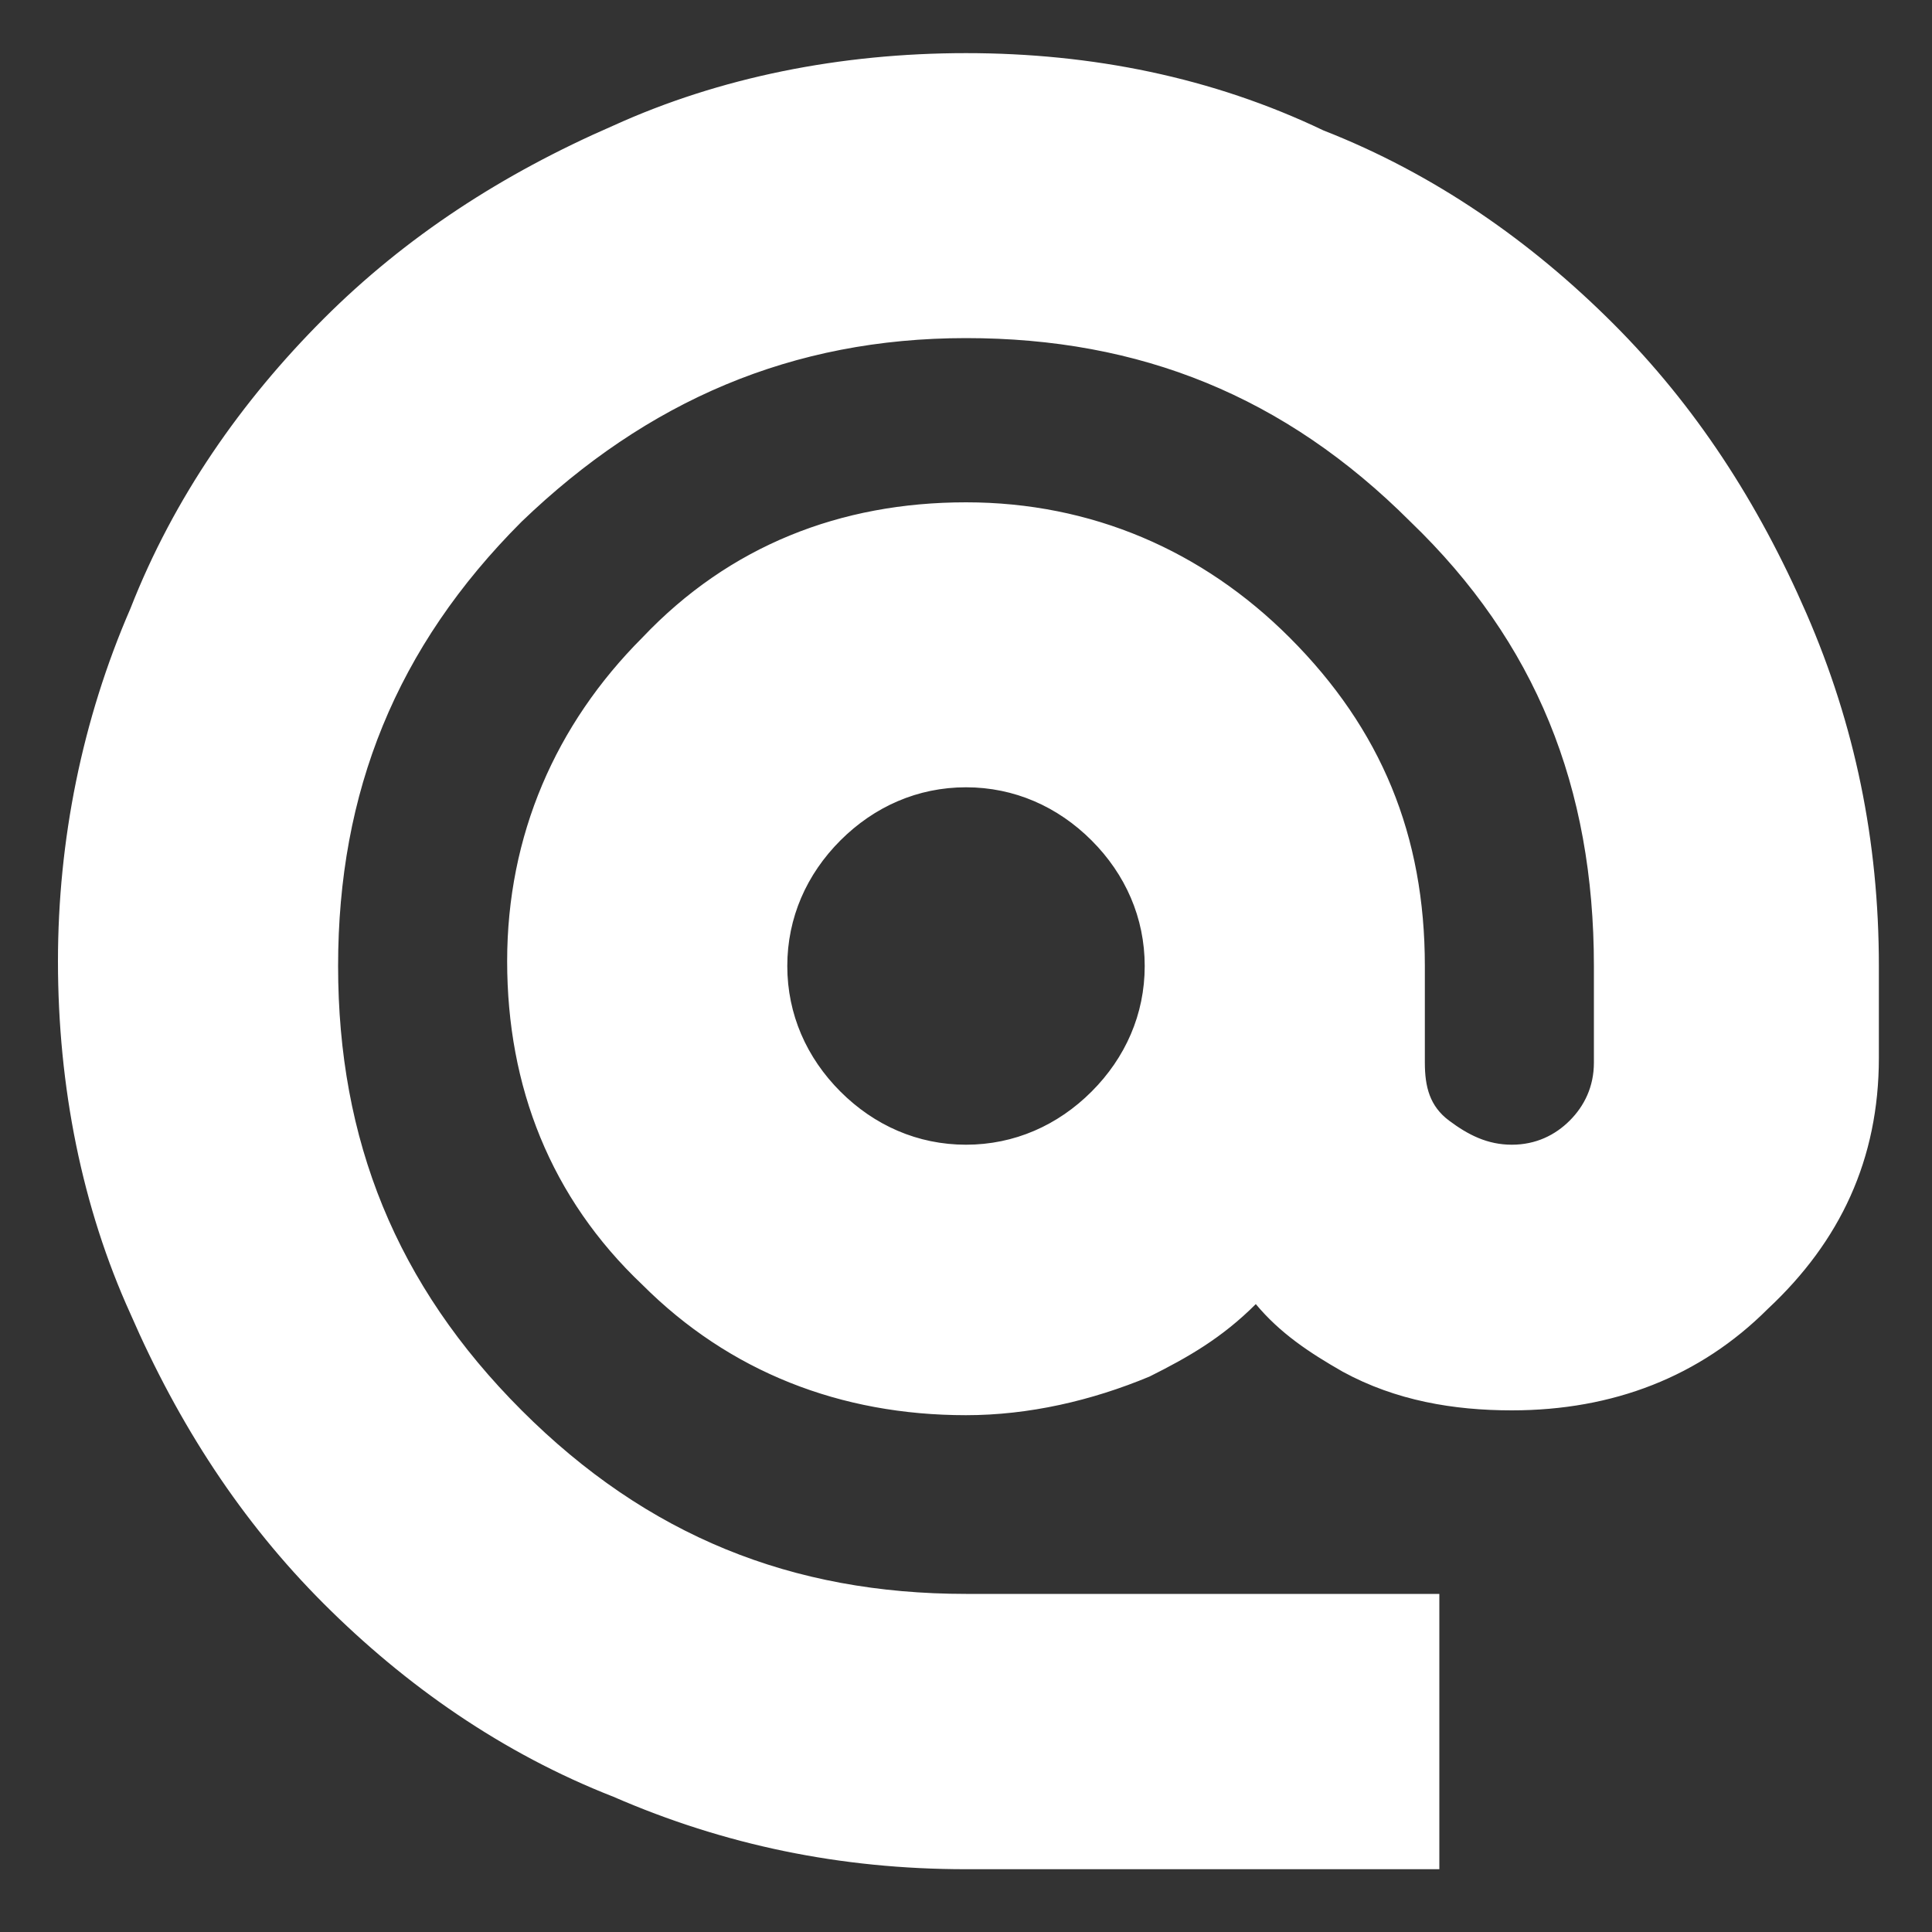<?xml version="1.0" encoding="utf-8"?>
<!-- Generator: Adobe Illustrator 26.0.2, SVG Export Plug-In . SVG Version: 6.00 Build 0)  -->
<svg version="1.1" id="Livello_1" xmlns="http://www.w3.org/2000/svg" xmlns:xlink="http://www.w3.org/1999/xlink" x="0px" y="0px"
	 width="40px" height="40px" viewBox="0 0 40 40" style="enable-background:new 0 0 40 40;" xml:space="preserve">
<rect x="0" y="0" width="40" height="40" fill="#333333" stroke="none"/>
<style type="text/css">
	.st0{fill:#FFFFFF;}
</style>
<g>
	<path class="st0" d="M20,38.3c-2.5,0-4.9-0.5-7.1-1.4C10.6,36,8.7,34.6,7,33c-1.7-1.7-3-3.6-3.9-5.8s-1.4-4.6-1.4-7.1
		s0.5-4.9,1.4-7.1C4,10.6,5.4,8.7,7,7c1.7-1.7,3.6-3,5.8-3.9c2.2-1,4.6-1.4,7.1-1.4s4.9,0.5,7.1,1.4C29.4,4,31.3,5.4,33,7
		c1.7,1.7,3,3.6,3.9,5.8c1,2.2,1.4,4.6,1.4,7.1v2.3c0,1.9-0.7,3.5-2.1,4.8c-1.4,1.3-3.1,1.9-5,1.9c-1.2,0-2.3-0.3-3.3-0.8
		c-0.8-0.4-1.5-1-2-1.7c-0.7,0.8-1.5,1.4-2.4,1.8c-1,0.5-2.2,0.8-3.5,0.8c-2.5,0-4.6-0.9-6.4-2.6C11.9,24.6,11,22.5,11,20
		s0.9-4.7,2.6-6.4S17.5,11,20,11s4.6,0.9,6.4,2.6c1.7,1.7,2.6,3.9,2.6,6.4v2c0,0.6,0.2,1.1,0.7,1.5s1,0.6,1.6,0.6s1.1-0.2,1.6-0.6
		c0.4-0.4,0.6-0.9,0.6-1.6v-2c0-3.7-1.3-6.9-3.9-9.5s-5.8-3.9-9.5-3.9s-6.9,1.3-9.5,3.9s-3.9,5.8-3.9,9.5s1.3,6.9,3.9,9.5
		s5.8,3.9,9.5,3.9h9.2v4.8H20V38.3z M20,15.8c-1.2,0-2.1,0.4-2.9,1.2s-1.2,1.8-1.2,3s0.4,2.1,1.2,2.9s1.8,1.2,3,1.2s2.1-0.4,2.9-1.2
		c0.8-0.8,1.2-1.8,1.2-2.9c0-1.2-0.4-2.2-1.2-3C22.1,16.2,21.2,15.8,20,15.8z"/>
	<path class="st0" d="M20,2.1c2.5,0,4.8,0.5,7,1.4s4.1,2.2,5.7,3.8c1.6,1.6,2.9,3.5,3.8,5.7c0.9,2.2,1.4,4.5,1.4,6.9v2.3
		c0,1.8-0.6,3.2-1.9,4.4c-1.3,1.2-2.8,1.8-4.7,1.8c-1.1,0-2.1-0.2-3-0.7s-1.7-1.2-2.2-2.1c-0.7,1-1.6,1.7-2.6,2.2
		c-1.1,0.5-2.2,0.7-3.4,0.7c-2.4,0-4.4-0.8-6-2.5c-1.6-1.6-2.5-3.6-2.5-6s0.8-4.4,2.5-6c1.6-1.6,3.6-2.5,6-2.5s4.4,0.8,6,2.5
		c1.6,1.6,2.5,3.7,2.5,6v2c0,0.8,0.3,1.4,0.8,1.9c0.6,0.5,1.2,0.8,2,0.8c0.7,0,1.4-0.3,1.9-0.8s0.8-1.2,0.8-1.9v-2
		c0-3.9-1.4-7.2-4.1-9.9C27.2,7.4,23.9,6,20,6s-7.2,1.4-9.9,4.1S6,16.1,6,20s1.4,7.2,4.1,9.9s6,4.1,9.9,4.1h8.7v3.8H20
		c-2.4,0-4.8-0.5-6.9-1.4c-2.2-0.9-4-2.2-5.7-3.8s-2.9-3.5-3.8-5.7S2.2,22.4,2.2,20c0-2.5,0.5-4.8,1.4-6.9C4.5,10.9,5.8,9,7.4,7.4
		s3.5-2.9,5.6-3.9C15.2,2.6,17.5,2.1,20,2.1 M20,24.7c1.3,0,2.4-0.5,3.3-1.4s1.4-2,1.4-3.3s-0.5-2.4-1.4-3.3s-2-1.4-3.3-1.4
		s-2.4,0.5-3.3,1.4s-1.4,2-1.4,3.3s0.5,2.4,1.4,3.3S18.7,24.7,20,24.7 M20,1.1c-2.6,0-5.1,0.5-7.3,1.5c-2.3,1-4.3,2.3-6,4
		s-3.1,3.7-4,6c-1,2.3-1.5,4.8-1.5,7.3c0,2.6,0.5,5.1,1.5,7.3c1,2.3,2.3,4.3,4,6s3.7,3.1,6,4c2.3,1,4.7,1.5,7.3,1.5h8.8h1v-1V34v-1
		h-1H20c-3.6,0-6.6-1.2-9.2-3.8S7,23.6,7,20s1.2-6.6,3.8-9.2C13.4,8.3,16.4,7,20,7s6.6,1.2,9.2,3.8c2.6,2.5,3.8,5.5,3.8,9.2v2
		c0,0.5-0.2,0.9-0.5,1.2c-0.3,0.3-0.7,0.5-1.2,0.5s-0.9-0.2-1.3-0.5s-0.5-0.7-0.5-1.2v-2c0-2.7-0.9-4.9-2.8-6.8
		c-1.8-1.8-4.1-2.8-6.7-2.8s-4.9,0.9-6.7,2.8c-1.8,1.8-2.8,4.1-2.8,6.7s0.9,4.9,2.8,6.7c1.8,1.8,4.1,2.7,6.7,2.7
		c1.3,0,2.6-0.3,3.8-0.8c0.8-0.4,1.5-0.8,2.2-1.5c0.5,0.6,1.1,1,1.8,1.4c1.1,0.6,2.3,0.8,3.5,0.8c2.1,0,3.9-0.7,5.3-2.1
		c1.5-1.4,2.3-3.1,2.3-5.2V20c0-2.6-0.5-5-1.5-7.3s-2.3-4.3-4-6s-3.7-3.1-6-4C25.1,1.6,22.6,1.1,20,1.1L20,1.1z M20,23.7
		c-1,0-1.9-0.4-2.6-1.1S16.3,21,16.3,20s0.4-1.9,1.1-2.6s1.6-1.1,2.6-1.1s1.9,0.4,2.6,1.1s1.1,1.6,1.1,2.6s-0.4,1.9-1.1,2.6
		C21.9,23.3,21,23.7,20,23.7L20,23.7z"/>
</g>
</svg>
